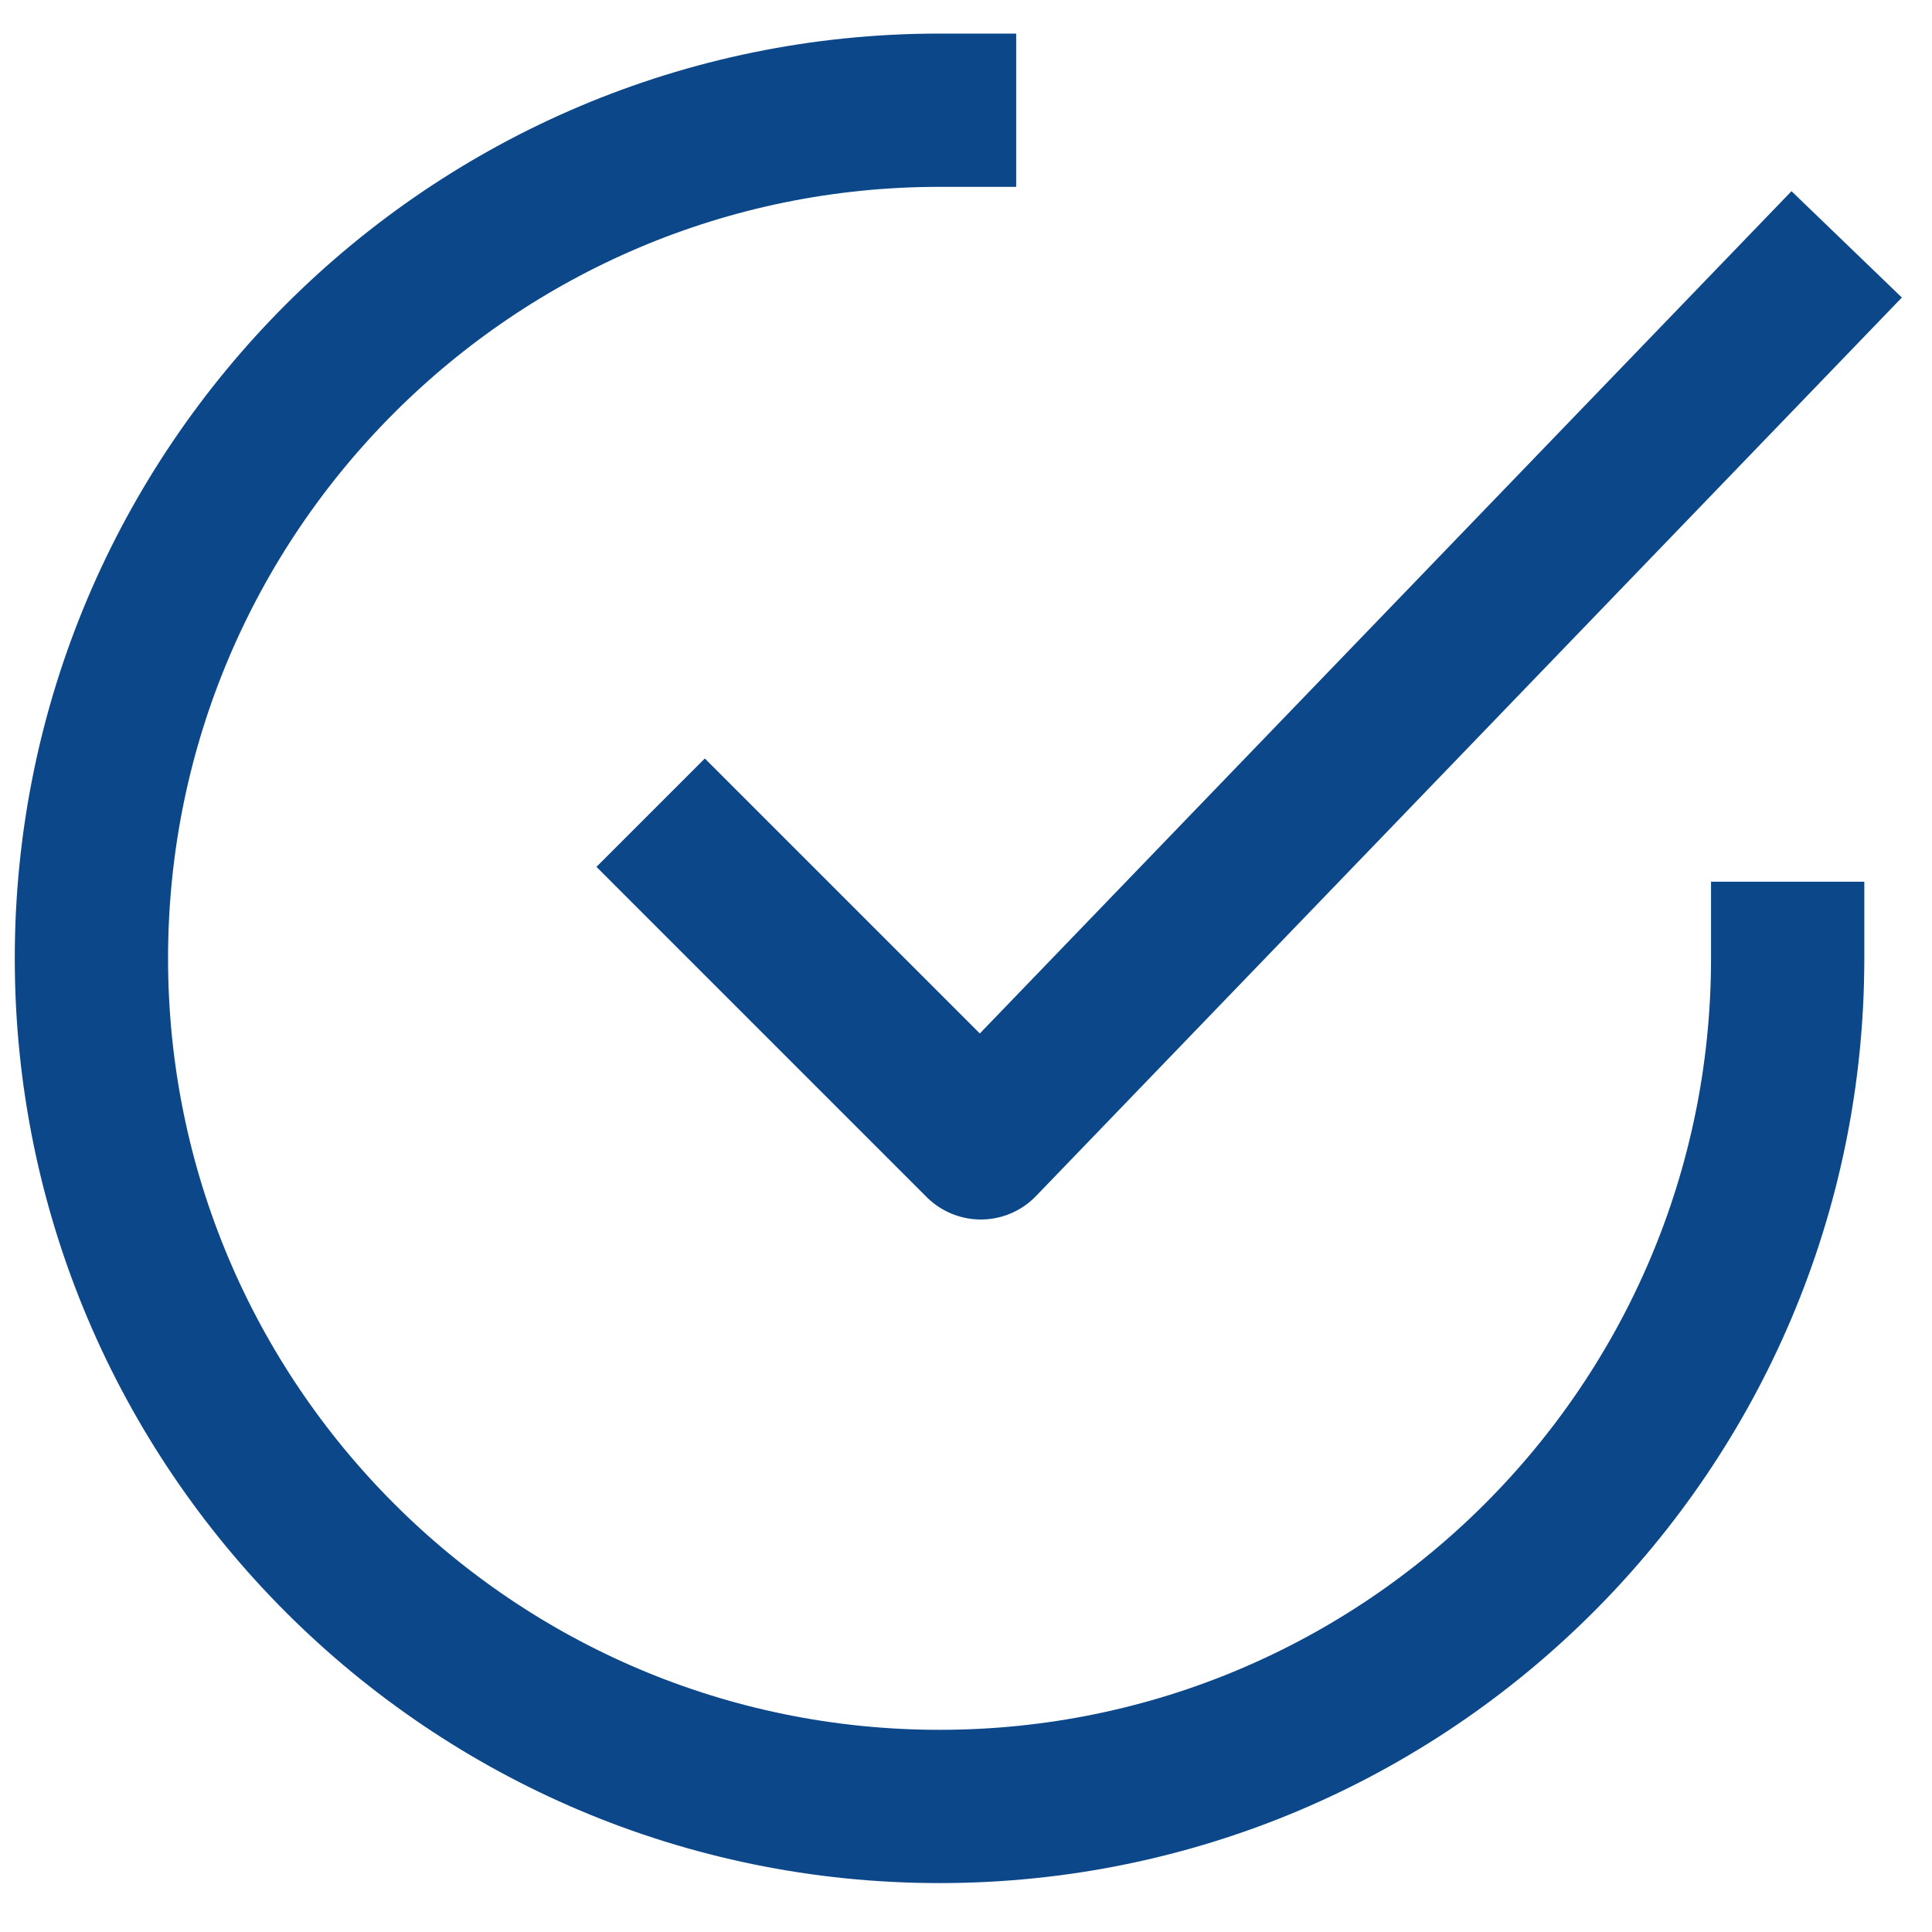 <?xml version="1.0" encoding="UTF-8" standalone="no"?><!DOCTYPE svg PUBLIC "-//W3C//DTD SVG 1.1//EN" "http://www.w3.org/Graphics/SVG/1.1/DTD/svg11.dtd"><svg width="100%" height="100%" viewBox="0 0 105 105" version="1.1" xmlns="http://www.w3.org/2000/svg" xmlns:xlink="http://www.w3.org/1999/xlink" xml:space="preserve" xmlns:serif="http://www.serif.com/" style="fill-rule:evenodd;clip-rule:evenodd;stroke-linecap:square;stroke-linejoin:round;stroke-miterlimit:1.5;"><g id="grün"><path d="M38.306,47.112l15,15l44.167,-45.833" style="fill:none;stroke:#0c478a;stroke-width:8.33px;"/><path d="M97.156,52.083c0,25.44 -20.654,46.094 -46.094,46.094c-25.44,0 -46.094,-20.654 -46.094,-46.094c0,-25.44 20.654,-46.093 46.094,-46.093" style="fill:none;stroke:#0c478a;stroke-width:8.33px;stroke-linecap:butt;"/></g></svg>